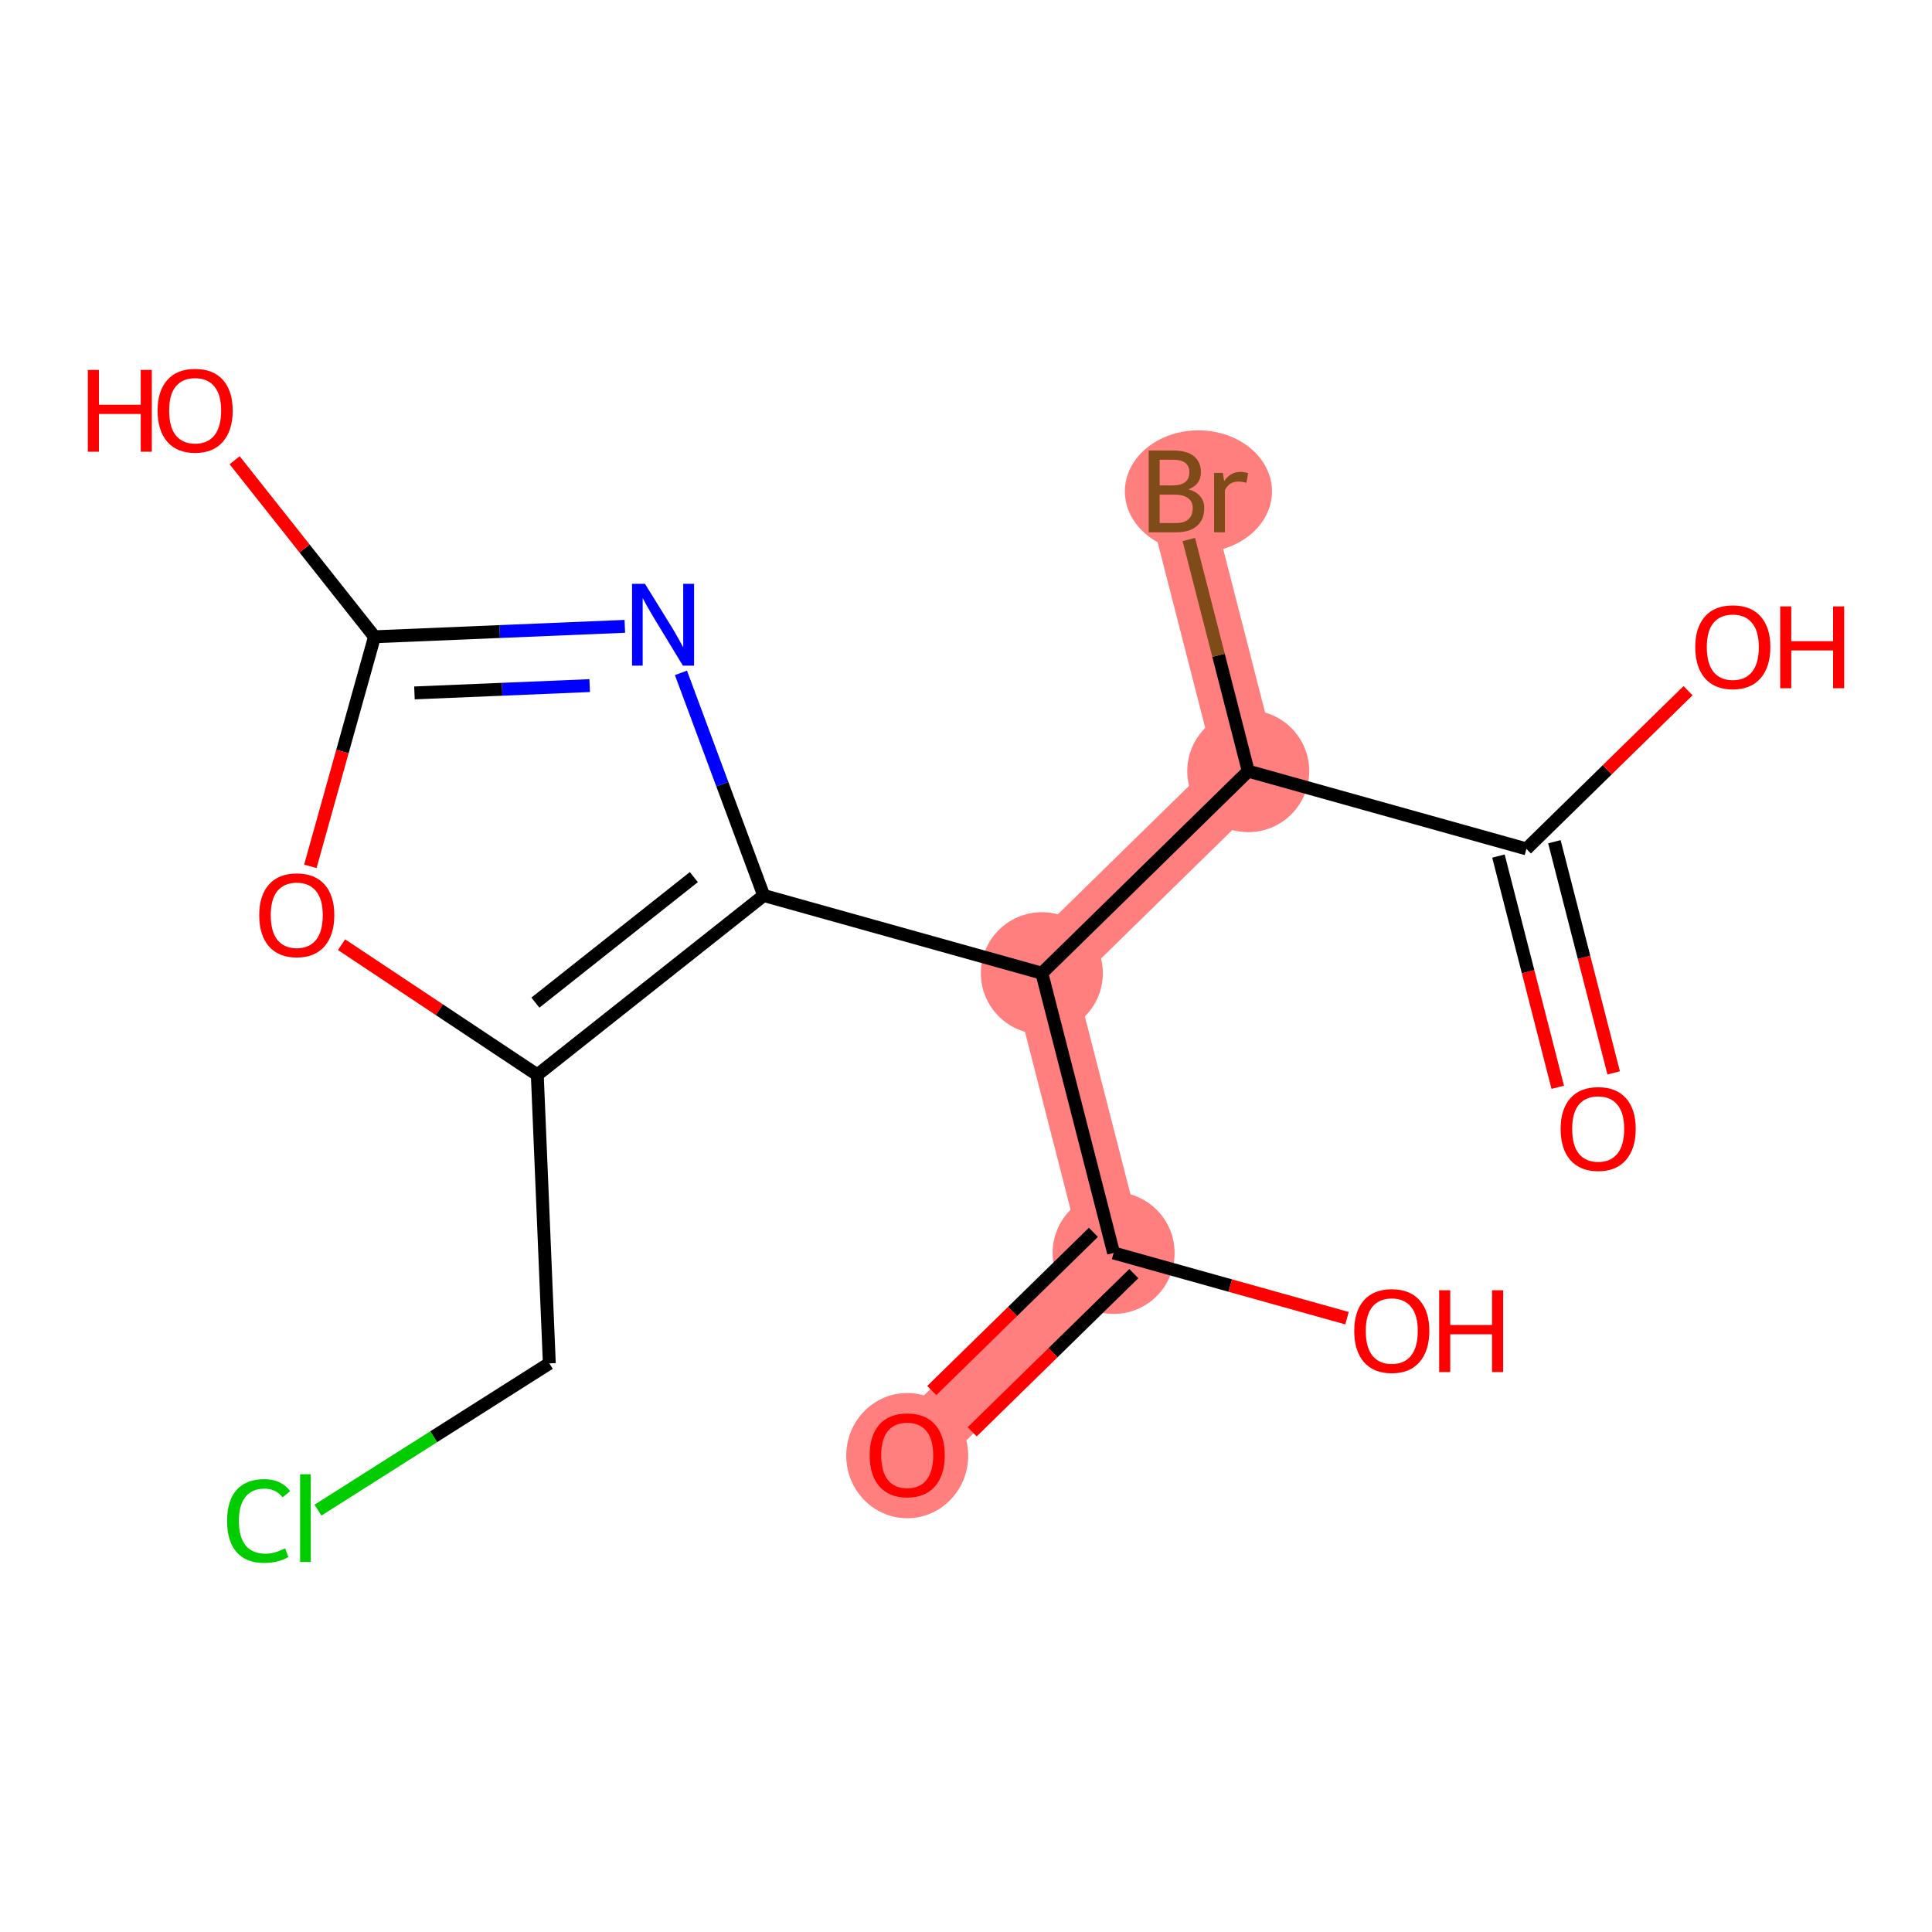 <?xml version='1.0' encoding='iso-8859-1'?>
<svg version='1.1' baseProfile='full'
              xmlns='http://www.w3.org/2000/svg'
                      xmlns:rdkit='http://www.rdkit.org/xml'
                      xmlns:xlink='http://www.w3.org/1999/xlink'
                  xml:space='preserve'
width='300px' height='300px' viewBox='0 0 300 300'>
<!-- END OF HEADER -->
<rect style='opacity:1.0;fill:#FFFFFF;stroke:none' width='300' height='300' x='0' y='0'> </rect>
<rect style='opacity:1.0;fill:#FFFFFF;stroke:none' width='300' height='300' x='0' y='0'> </rect>
<path d='M 193.827,119.746 L 182.683,76.305' style='fill:none;fill-rule:evenodd;stroke:#FF7F7F;stroke-width:9.6px;stroke-linecap:butt;stroke-linejoin:miter;stroke-opacity:1' />
<path d='M 193.827,119.746 L 161.778,151.118' style='fill:none;fill-rule:evenodd;stroke:#FF7F7F;stroke-width:9.6px;stroke-linecap:butt;stroke-linejoin:miter;stroke-opacity:1' />
<path d='M 161.778,151.118 L 172.921,194.559' style='fill:none;fill-rule:evenodd;stroke:#FF7F7F;stroke-width:9.6px;stroke-linecap:butt;stroke-linejoin:miter;stroke-opacity:1' />
<path d='M 172.921,194.559 L 140.872,225.931' style='fill:none;fill-rule:evenodd;stroke:#FF7F7F;stroke-width:9.6px;stroke-linecap:butt;stroke-linejoin:miter;stroke-opacity:1' />
<ellipse cx='193.827' cy='119.746' rx='8.97' ry='8.97'  style='fill:#FF7F7F;fill-rule:evenodd;stroke:#FF7F7F;stroke-width:1.0px;stroke-linecap:butt;stroke-linejoin:miter;stroke-opacity:1' />
<ellipse cx='186.092' cy='76.305' rx='10.922' ry='8.981'  style='fill:#FF7F7F;fill-rule:evenodd;stroke:#FF7F7F;stroke-width:1.0px;stroke-linecap:butt;stroke-linejoin:miter;stroke-opacity:1' />
<ellipse cx='161.778' cy='151.118' rx='8.97' ry='8.97'  style='fill:#FF7F7F;fill-rule:evenodd;stroke:#FF7F7F;stroke-width:1.0px;stroke-linecap:butt;stroke-linejoin:miter;stroke-opacity:1' />
<ellipse cx='172.921' cy='194.559' rx='8.97' ry='8.97'  style='fill:#FF7F7F;fill-rule:evenodd;stroke:#FF7F7F;stroke-width:1.0px;stroke-linecap:butt;stroke-linejoin:miter;stroke-opacity:1' />
<ellipse cx='140.872' cy='226.029' rx='8.97' ry='9.222'  style='fill:#FF7F7F;fill-rule:evenodd;stroke:#FF7F7F;stroke-width:1.0px;stroke-linecap:butt;stroke-linejoin:miter;stroke-opacity:1' />
<path class='bond-0 atom-0 atom-1' d='M 250.573,166.6 L 245.969,148.651' style='fill:none;fill-rule:evenodd;stroke:#FF0000;stroke-width:2.0px;stroke-linecap:butt;stroke-linejoin:miter;stroke-opacity:1' />
<path class='bond-0 atom-0 atom-1' d='M 245.969,148.651 L 241.365,130.702' style='fill:none;fill-rule:evenodd;stroke:#000000;stroke-width:2.0px;stroke-linecap:butt;stroke-linejoin:miter;stroke-opacity:1' />
<path class='bond-0 atom-0 atom-1' d='M 241.885,168.829 L 237.281,150.879' style='fill:none;fill-rule:evenodd;stroke:#FF0000;stroke-width:2.0px;stroke-linecap:butt;stroke-linejoin:miter;stroke-opacity:1' />
<path class='bond-0 atom-0 atom-1' d='M 237.281,150.879 L 232.676,132.93' style='fill:none;fill-rule:evenodd;stroke:#000000;stroke-width:2.0px;stroke-linecap:butt;stroke-linejoin:miter;stroke-opacity:1' />
<path class='bond-1 atom-1 atom-2' d='M 237.021,131.816 L 249.57,119.532' style='fill:none;fill-rule:evenodd;stroke:#000000;stroke-width:2.0px;stroke-linecap:butt;stroke-linejoin:miter;stroke-opacity:1' />
<path class='bond-1 atom-1 atom-2' d='M 249.57,119.532 L 262.119,107.249' style='fill:none;fill-rule:evenodd;stroke:#FF0000;stroke-width:2.0px;stroke-linecap:butt;stroke-linejoin:miter;stroke-opacity:1' />
<path class='bond-2 atom-1 atom-3' d='M 237.021,131.816 L 193.827,119.746' style='fill:none;fill-rule:evenodd;stroke:#000000;stroke-width:2.0px;stroke-linecap:butt;stroke-linejoin:miter;stroke-opacity:1' />
<path class='bond-3 atom-3 atom-4' d='M 193.827,119.746 L 189.214,101.761' style='fill:none;fill-rule:evenodd;stroke:#000000;stroke-width:2.0px;stroke-linecap:butt;stroke-linejoin:miter;stroke-opacity:1' />
<path class='bond-3 atom-3 atom-4' d='M 189.214,101.761 L 184.6,83.776' style='fill:none;fill-rule:evenodd;stroke:#7F4C19;stroke-width:2.0px;stroke-linecap:butt;stroke-linejoin:miter;stroke-opacity:1' />
<path class='bond-4 atom-3 atom-5' d='M 193.827,119.746 L 161.778,151.118' style='fill:none;fill-rule:evenodd;stroke:#000000;stroke-width:2.0px;stroke-linecap:butt;stroke-linejoin:miter;stroke-opacity:1' />
<path class='bond-5 atom-5 atom-6' d='M 161.778,151.118 L 172.921,194.559' style='fill:none;fill-rule:evenodd;stroke:#000000;stroke-width:2.0px;stroke-linecap:butt;stroke-linejoin:miter;stroke-opacity:1' />
<path class='bond-8 atom-5 atom-9' d='M 161.778,151.118 L 118.584,139.048' style='fill:none;fill-rule:evenodd;stroke:#000000;stroke-width:2.0px;stroke-linecap:butt;stroke-linejoin:miter;stroke-opacity:1' />
<path class='bond-6 atom-6 atom-7' d='M 169.784,191.354 L 157.235,203.638' style='fill:none;fill-rule:evenodd;stroke:#000000;stroke-width:2.0px;stroke-linecap:butt;stroke-linejoin:miter;stroke-opacity:1' />
<path class='bond-6 atom-6 atom-7' d='M 157.235,203.638 L 144.686,215.921' style='fill:none;fill-rule:evenodd;stroke:#FF0000;stroke-width:2.0px;stroke-linecap:butt;stroke-linejoin:miter;stroke-opacity:1' />
<path class='bond-6 atom-6 atom-7' d='M 176.059,197.764 L 163.509,210.048' style='fill:none;fill-rule:evenodd;stroke:#000000;stroke-width:2.0px;stroke-linecap:butt;stroke-linejoin:miter;stroke-opacity:1' />
<path class='bond-6 atom-6 atom-7' d='M 163.509,210.048 L 150.96,222.331' style='fill:none;fill-rule:evenodd;stroke:#FF0000;stroke-width:2.0px;stroke-linecap:butt;stroke-linejoin:miter;stroke-opacity:1' />
<path class='bond-7 atom-6 atom-8' d='M 172.921,194.559 L 191.042,199.623' style='fill:none;fill-rule:evenodd;stroke:#000000;stroke-width:2.0px;stroke-linecap:butt;stroke-linejoin:miter;stroke-opacity:1' />
<path class='bond-7 atom-6 atom-8' d='M 191.042,199.623 L 209.163,204.687' style='fill:none;fill-rule:evenodd;stroke:#FF0000;stroke-width:2.0px;stroke-linecap:butt;stroke-linejoin:miter;stroke-opacity:1' />
<path class='bond-9 atom-9 atom-10' d='M 118.584,139.048 L 112.161,121.764' style='fill:none;fill-rule:evenodd;stroke:#000000;stroke-width:2.0px;stroke-linecap:butt;stroke-linejoin:miter;stroke-opacity:1' />
<path class='bond-9 atom-9 atom-10' d='M 112.161,121.764 L 105.738,104.481' style='fill:none;fill-rule:evenodd;stroke:#0000FF;stroke-width:2.0px;stroke-linecap:butt;stroke-linejoin:miter;stroke-opacity:1' />
<path class='bond-16 atom-14 atom-9' d='M 83.431,166.897 L 118.584,139.048' style='fill:none;fill-rule:evenodd;stroke:#000000;stroke-width:2.0px;stroke-linecap:butt;stroke-linejoin:miter;stroke-opacity:1' />
<path class='bond-16 atom-14 atom-9' d='M 83.134,155.689 L 107.741,136.194' style='fill:none;fill-rule:evenodd;stroke:#000000;stroke-width:2.0px;stroke-linecap:butt;stroke-linejoin:miter;stroke-opacity:1' />
<path class='bond-10 atom-10 atom-11' d='M 97.023,97.257 L 77.587,98.067' style='fill:none;fill-rule:evenodd;stroke:#0000FF;stroke-width:2.0px;stroke-linecap:butt;stroke-linejoin:miter;stroke-opacity:1' />
<path class='bond-10 atom-10 atom-11' d='M 77.587,98.067 L 58.151,98.877' style='fill:none;fill-rule:evenodd;stroke:#000000;stroke-width:2.0px;stroke-linecap:butt;stroke-linejoin:miter;stroke-opacity:1' />
<path class='bond-10 atom-10 atom-11' d='M 91.566,106.461 L 77.961,107.029' style='fill:none;fill-rule:evenodd;stroke:#0000FF;stroke-width:2.0px;stroke-linecap:butt;stroke-linejoin:miter;stroke-opacity:1' />
<path class='bond-10 atom-10 atom-11' d='M 77.961,107.029 L 64.356,107.596' style='fill:none;fill-rule:evenodd;stroke:#000000;stroke-width:2.0px;stroke-linecap:butt;stroke-linejoin:miter;stroke-opacity:1' />
<path class='bond-11 atom-11 atom-12' d='M 58.151,98.877 L 47.293,85.171' style='fill:none;fill-rule:evenodd;stroke:#000000;stroke-width:2.0px;stroke-linecap:butt;stroke-linejoin:miter;stroke-opacity:1' />
<path class='bond-11 atom-11 atom-12' d='M 47.293,85.171 L 36.434,71.465' style='fill:none;fill-rule:evenodd;stroke:#FF0000;stroke-width:2.0px;stroke-linecap:butt;stroke-linejoin:miter;stroke-opacity:1' />
<path class='bond-12 atom-11 atom-13' d='M 58.151,98.877 L 53.17,116.702' style='fill:none;fill-rule:evenodd;stroke:#000000;stroke-width:2.0px;stroke-linecap:butt;stroke-linejoin:miter;stroke-opacity:1' />
<path class='bond-12 atom-11 atom-13' d='M 53.17,116.702 L 48.19,134.527' style='fill:none;fill-rule:evenodd;stroke:#FF0000;stroke-width:2.0px;stroke-linecap:butt;stroke-linejoin:miter;stroke-opacity:1' />
<path class='bond-13 atom-13 atom-14' d='M 53.033,146.691 L 68.232,156.794' style='fill:none;fill-rule:evenodd;stroke:#FF0000;stroke-width:2.0px;stroke-linecap:butt;stroke-linejoin:miter;stroke-opacity:1' />
<path class='bond-13 atom-13 atom-14' d='M 68.232,156.794 L 83.431,166.897' style='fill:none;fill-rule:evenodd;stroke:#000000;stroke-width:2.0px;stroke-linecap:butt;stroke-linejoin:miter;stroke-opacity:1' />
<path class='bond-14 atom-14 atom-15' d='M 83.431,166.897 L 85.299,211.706' style='fill:none;fill-rule:evenodd;stroke:#000000;stroke-width:2.0px;stroke-linecap:butt;stroke-linejoin:miter;stroke-opacity:1' />
<path class='bond-15 atom-15 atom-16' d='M 85.299,211.706 L 67.337,223.1' style='fill:none;fill-rule:evenodd;stroke:#000000;stroke-width:2.0px;stroke-linecap:butt;stroke-linejoin:miter;stroke-opacity:1' />
<path class='bond-15 atom-15 atom-16' d='M 67.337,223.1 L 49.374,234.494' style='fill:none;fill-rule:evenodd;stroke:#00CC00;stroke-width:2.0px;stroke-linecap:butt;stroke-linejoin:miter;stroke-opacity:1' />
<path  class='atom-0' d='M 242.334 175.293
Q 242.334 172.244, 243.841 170.54
Q 245.348 168.835, 248.164 168.835
Q 250.981 168.835, 252.488 170.54
Q 253.995 172.244, 253.995 175.293
Q 253.995 178.379, 252.47 180.137
Q 250.945 181.877, 248.164 181.877
Q 245.366 181.877, 243.841 180.137
Q 242.334 178.397, 242.334 175.293
M 248.164 180.442
Q 250.102 180.442, 251.142 179.15
Q 252.201 177.841, 252.201 175.293
Q 252.201 172.8, 251.142 171.544
Q 250.102 170.271, 248.164 170.271
Q 246.227 170.271, 245.169 171.526
Q 244.128 172.782, 244.128 175.293
Q 244.128 177.859, 245.169 179.15
Q 246.227 180.442, 248.164 180.442
' fill='#FF0000'/>
<path  class='atom-2' d='M 263.24 100.48
Q 263.24 97.431, 264.747 95.727
Q 266.254 94.022, 269.07 94.022
Q 271.887 94.022, 273.394 95.727
Q 274.9 97.431, 274.9 100.48
Q 274.9 103.566, 273.376 105.324
Q 271.851 107.064, 269.07 107.064
Q 266.272 107.064, 264.747 105.324
Q 263.24 103.584, 263.24 100.48
M 269.07 105.629
Q 271.008 105.629, 272.048 104.337
Q 273.107 103.028, 273.107 100.48
Q 273.107 97.987, 272.048 96.731
Q 271.008 95.457, 269.07 95.457
Q 267.133 95.457, 266.074 96.713
Q 265.034 97.969, 265.034 100.48
Q 265.034 103.046, 266.074 104.337
Q 267.133 105.629, 269.07 105.629
' fill='#FF0000'/>
<path  class='atom-2' d='M 276.425 94.166
L 278.147 94.166
L 278.147 99.566
L 284.641 99.566
L 284.641 94.166
L 286.364 94.166
L 286.364 106.867
L 284.641 106.867
L 284.641 101.001
L 278.147 101.001
L 278.147 106.867
L 276.425 106.867
L 276.425 94.166
' fill='#FF0000'/>
<path  class='atom-4' d='M 184.54 75.982
Q 185.76 76.323, 186.37 77.076
Q 186.998 77.811, 186.998 78.906
Q 186.998 80.664, 185.868 81.668
Q 184.755 82.655, 182.639 82.655
L 178.369 82.655
L 178.369 69.954
L 182.118 69.954
Q 184.289 69.954, 185.383 70.833
Q 186.478 71.712, 186.478 73.327
Q 186.478 75.246, 184.54 75.982
M 180.073 71.389
L 180.073 75.372
L 182.118 75.372
Q 183.374 75.372, 184.02 74.869
Q 184.684 74.349, 184.684 73.327
Q 184.684 71.389, 182.118 71.389
L 180.073 71.389
M 182.639 81.22
Q 183.876 81.22, 184.54 80.628
Q 185.204 80.036, 185.204 78.906
Q 185.204 77.865, 184.468 77.345
Q 183.751 76.807, 182.37 76.807
L 180.073 76.807
L 180.073 81.22
L 182.639 81.22
' fill='#7F4C19'/>
<path  class='atom-4' d='M 189.886 73.434
L 190.083 74.708
Q 191.052 73.273, 192.631 73.273
Q 193.133 73.273, 193.815 73.452
L 193.546 74.959
Q 192.774 74.78, 192.344 74.78
Q 191.59 74.78, 191.088 75.085
Q 190.604 75.372, 190.209 76.071
L 190.209 82.655
L 188.523 82.655
L 188.523 73.434
L 189.886 73.434
' fill='#7F4C19'/>
<path  class='atom-7' d='M 135.042 225.967
Q 135.042 222.917, 136.548 221.213
Q 138.055 219.508, 140.872 219.508
Q 143.688 219.508, 145.195 221.213
Q 146.702 222.917, 146.702 225.967
Q 146.702 229.052, 145.177 230.81
Q 143.652 232.55, 140.872 232.55
Q 138.073 232.55, 136.548 230.81
Q 135.042 229.07, 135.042 225.967
M 140.872 231.115
Q 142.809 231.115, 143.85 229.824
Q 144.908 228.514, 144.908 225.967
Q 144.908 223.473, 143.85 222.217
Q 142.809 220.944, 140.872 220.944
Q 138.934 220.944, 137.876 222.199
Q 136.835 223.455, 136.835 225.967
Q 136.835 228.532, 137.876 229.824
Q 138.934 231.115, 140.872 231.115
' fill='#FF0000'/>
<path  class='atom-8' d='M 210.285 206.665
Q 210.285 203.615, 211.791 201.911
Q 213.298 200.207, 216.115 200.207
Q 218.931 200.207, 220.438 201.911
Q 221.945 203.615, 221.945 206.665
Q 221.945 209.751, 220.42 211.509
Q 218.895 213.249, 216.115 213.249
Q 213.316 213.249, 211.791 211.509
Q 210.285 209.769, 210.285 206.665
M 216.115 211.814
Q 218.052 211.814, 219.093 210.522
Q 220.151 209.212, 220.151 206.665
Q 220.151 204.171, 219.093 202.916
Q 218.052 201.642, 216.115 201.642
Q 214.177 201.642, 213.119 202.898
Q 212.078 204.154, 212.078 206.665
Q 212.078 209.23, 213.119 210.522
Q 214.177 211.814, 216.115 211.814
' fill='#FF0000'/>
<path  class='atom-8' d='M 223.47 200.35
L 225.192 200.35
L 225.192 205.75
L 231.686 205.75
L 231.686 200.35
L 233.408 200.35
L 233.408 213.051
L 231.686 213.051
L 231.686 207.185
L 225.192 207.185
L 225.192 213.051
L 223.47 213.051
L 223.47 200.35
' fill='#FF0000'/>
<path  class='atom-10' d='M 100.153 90.658
L 104.315 97.386
Q 104.728 98.049, 105.391 99.251
Q 106.055 100.453, 106.091 100.525
L 106.091 90.658
L 107.777 90.658
L 107.777 103.359
L 106.037 103.359
L 101.57 96.004
Q 101.05 95.143, 100.494 94.157
Q 99.956 93.17, 99.794 92.865
L 99.794 103.359
L 98.144 103.359
L 98.144 90.658
L 100.153 90.658
' fill='#0000FF'/>
<path  class='atom-12' d='M 13.636 57.445
L 15.358 57.445
L 15.358 62.845
L 21.852 62.845
L 21.852 57.445
L 23.575 57.445
L 23.575 70.146
L 21.852 70.146
L 21.852 64.28
L 15.358 64.28
L 15.358 70.146
L 13.636 70.146
L 13.636 57.445
' fill='#FF0000'/>
<path  class='atom-12' d='M 24.472 63.76
Q 24.472 60.71, 25.979 59.006
Q 27.485 57.302, 30.302 57.302
Q 33.118 57.302, 34.625 59.006
Q 36.132 60.71, 36.132 63.76
Q 36.132 66.845, 34.607 68.603
Q 33.083 70.344, 30.302 70.344
Q 27.503 70.344, 25.979 68.603
Q 24.472 66.863, 24.472 63.76
M 30.302 68.908
Q 32.239 68.908, 33.28 67.617
Q 34.338 66.307, 34.338 63.76
Q 34.338 61.266, 33.28 60.011
Q 32.239 58.737, 30.302 58.737
Q 28.364 58.737, 27.306 59.993
Q 26.266 61.248, 26.266 63.76
Q 26.266 66.325, 27.306 67.617
Q 28.364 68.908, 30.302 68.908
' fill='#FF0000'/>
<path  class='atom-13' d='M 40.251 142.106
Q 40.251 139.057, 41.758 137.353
Q 43.265 135.648, 46.081 135.648
Q 48.898 135.648, 50.405 137.353
Q 51.912 139.057, 51.912 142.106
Q 51.912 145.192, 50.387 146.95
Q 48.862 148.69, 46.081 148.69
Q 43.283 148.69, 41.758 146.95
Q 40.251 145.21, 40.251 142.106
M 46.081 147.255
Q 48.019 147.255, 49.059 145.963
Q 50.118 144.654, 50.118 142.106
Q 50.118 139.613, 49.059 138.357
Q 48.019 137.083, 46.081 137.083
Q 44.144 137.083, 43.086 138.339
Q 42.045 139.595, 42.045 142.106
Q 42.045 144.672, 43.086 145.963
Q 44.144 147.255, 46.081 147.255
' fill='#FF0000'/>
<path  class='atom-16' d='M 35.265 236.168
Q 35.265 233.011, 36.736 231.361
Q 38.225 229.692, 41.041 229.692
Q 43.66 229.692, 45.059 231.54
L 43.876 232.509
Q 42.853 231.163, 41.041 231.163
Q 39.122 231.163, 38.099 232.455
Q 37.094 233.729, 37.094 236.168
Q 37.094 238.68, 38.135 239.972
Q 39.193 241.263, 41.239 241.263
Q 42.638 241.263, 44.27 240.42
L 44.773 241.765
Q 44.109 242.196, 43.104 242.447
Q 42.1 242.698, 40.987 242.698
Q 38.225 242.698, 36.736 241.012
Q 35.265 239.326, 35.265 236.168
' fill='#00CC00'/>
<path  class='atom-16' d='M 46.602 228.921
L 48.253 228.921
L 48.253 242.537
L 46.602 242.537
L 46.602 228.921
' fill='#00CC00'/>
</svg>
